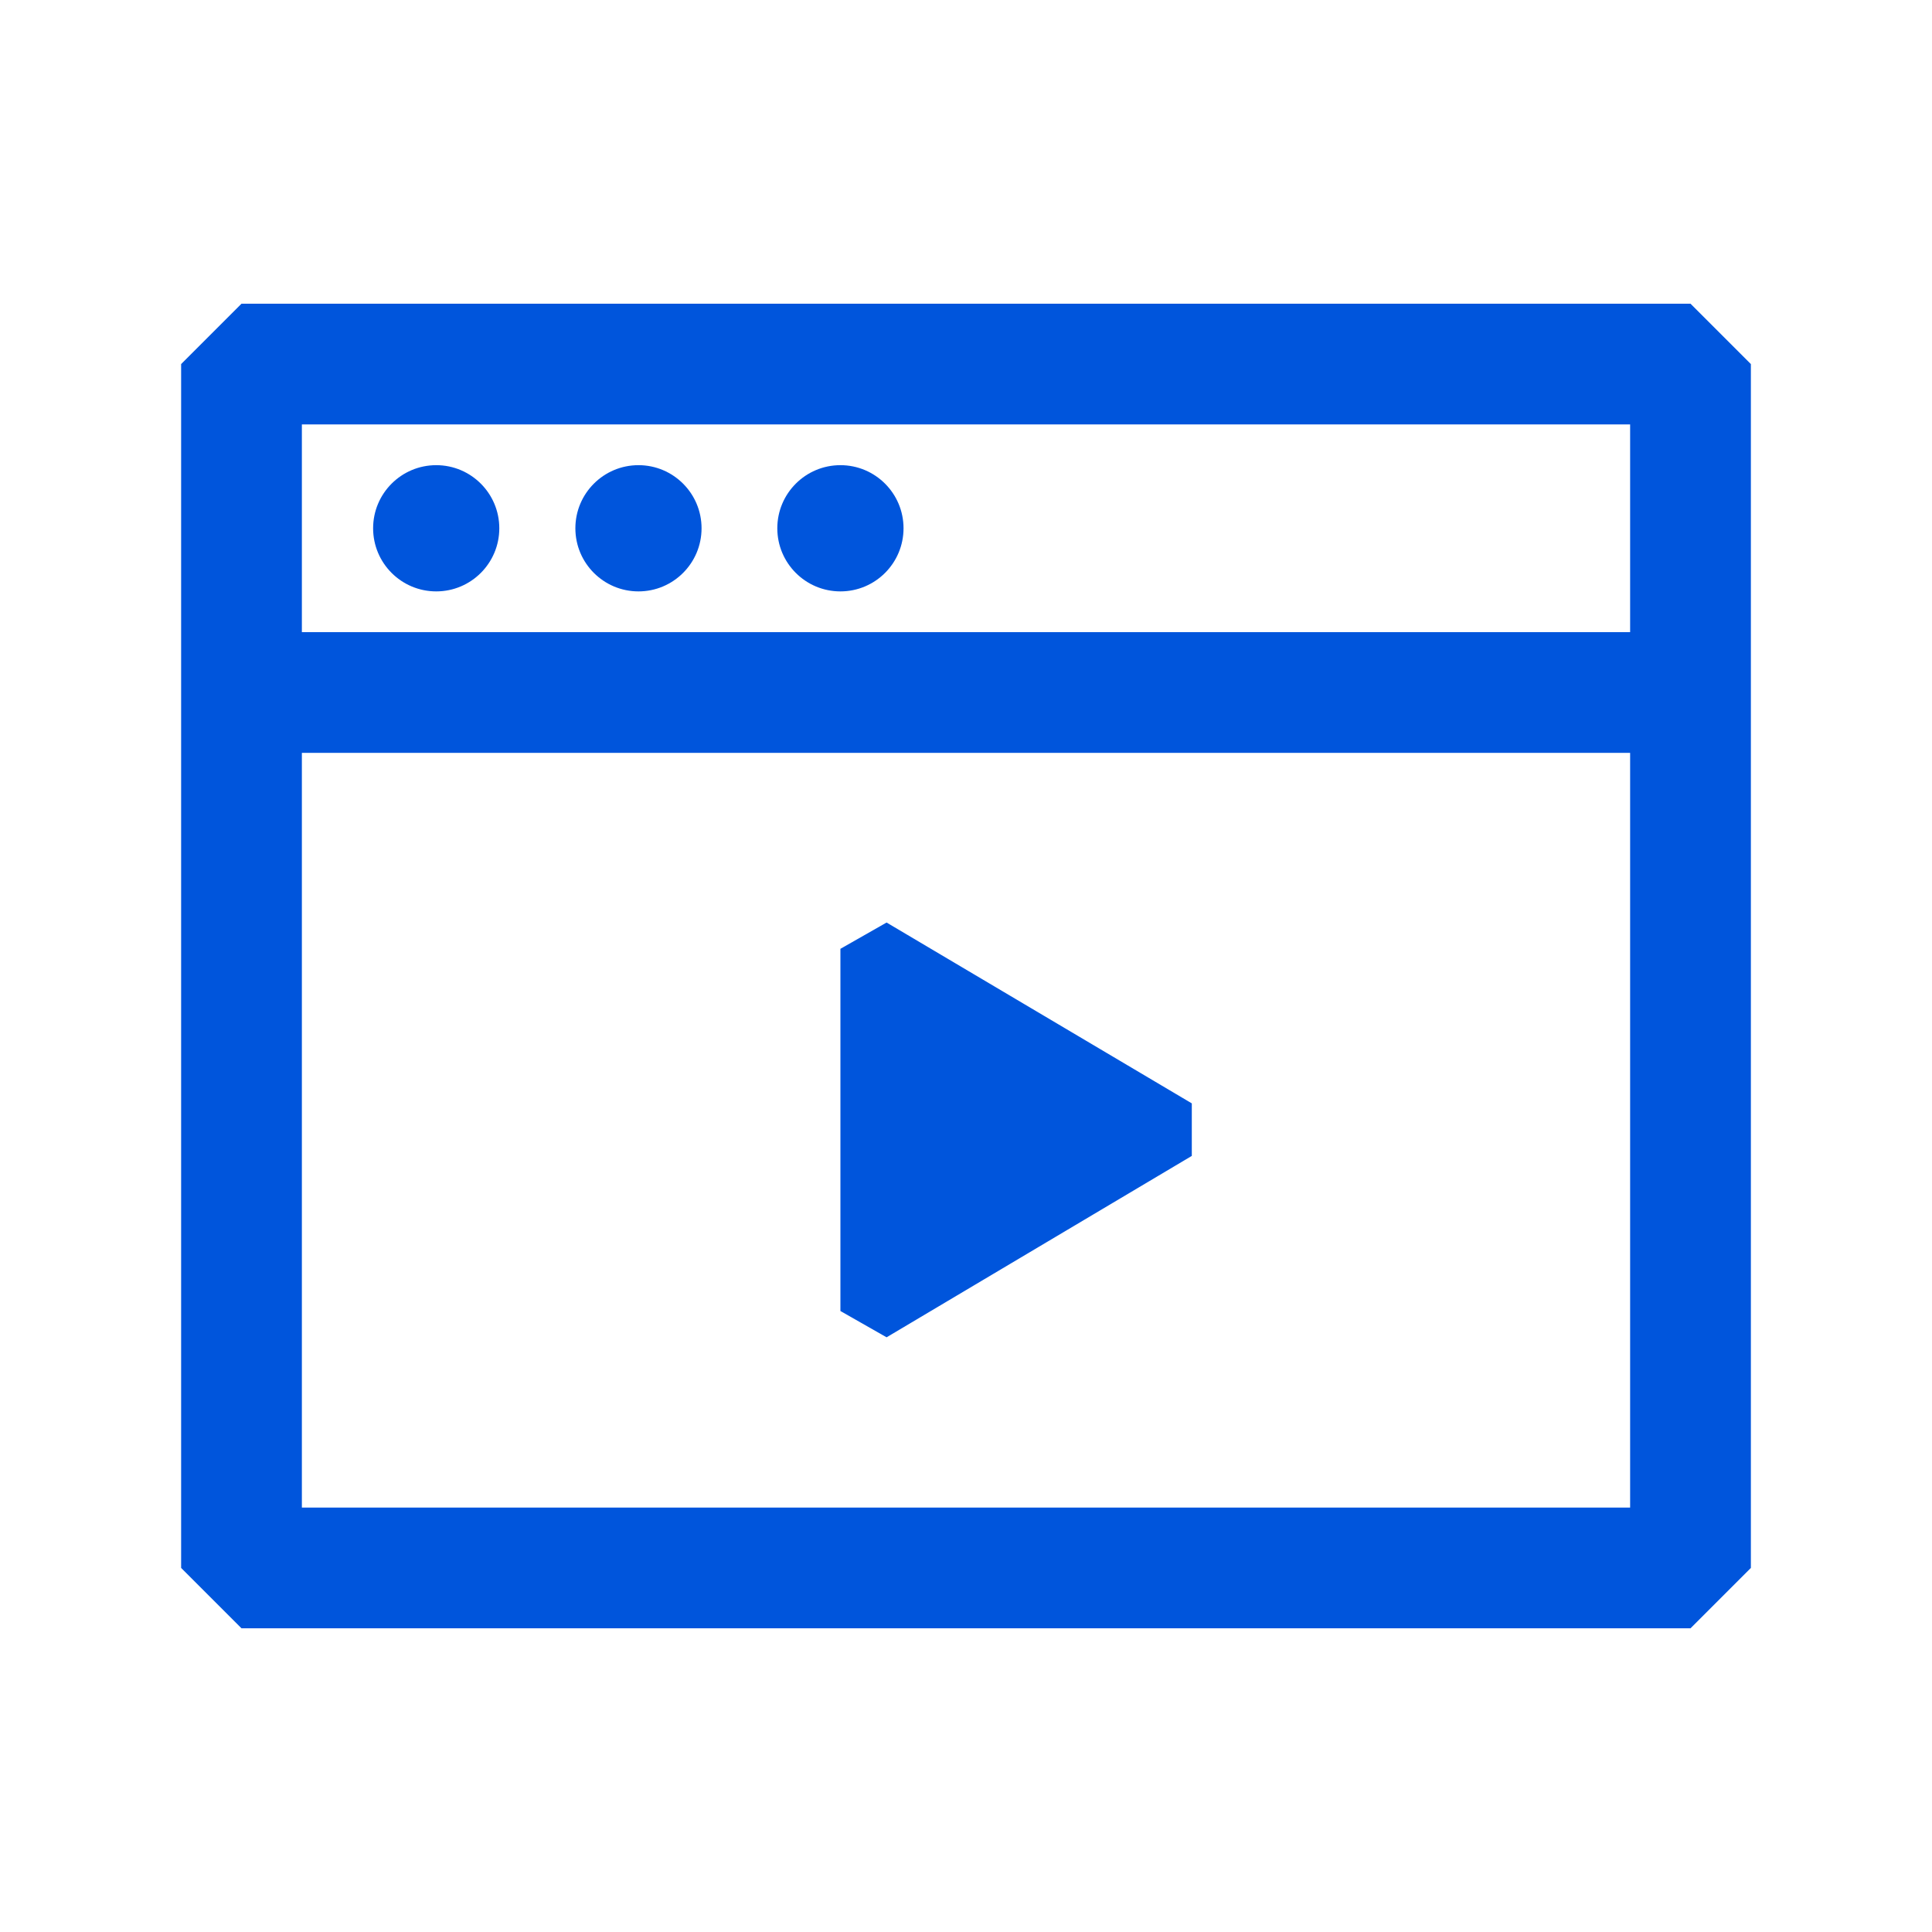 <svg width="48" height="48" viewBox="0 0 48 48" fill="none" xmlns="http://www.w3.org/2000/svg">
<path d="M10.838 14.693C11.703 14.693 12.405 13.991 12.405 13.125C12.405 12.259 11.703 11.557 10.838 11.557C9.972 11.557 9.27 12.259 9.27 13.125C9.27 13.991 9.972 14.693 10.838 14.693Z" fill="#0055DC"/>
<path d="M15.863 14.693C16.728 14.693 17.43 13.991 17.43 13.125C17.43 12.259 16.728 11.557 15.863 11.557C14.997 11.557 14.295 12.259 14.295 13.125C14.295 13.991 14.997 14.693 15.863 14.693Z" fill="#0055DC"/>
<path d="M20.88 14.693C21.746 14.693 22.448 13.991 22.448 13.125C22.448 12.259 21.746 11.557 20.88 11.557C20.014 11.557 19.312 12.259 19.312 13.125C19.312 13.991 20.014 14.693 20.88 14.693Z" fill="#0055DC"/>
<path d="M42 7.545H6L4.5 9.045V38.955L6 40.455H42L43.5 38.955V9.045L42 7.545ZM40.5 10.545V15.705H7.5V10.545H40.5ZM7.5 37.455V18.705H40.5V37.455H7.5Z" fill="#0055DC"/>
<path d="M22.027 22.92L20.88 23.573V32.572L22.027 33.225L29.61 28.718V27.413L22.027 22.92Z" fill="#0055DC"/>
</svg>
